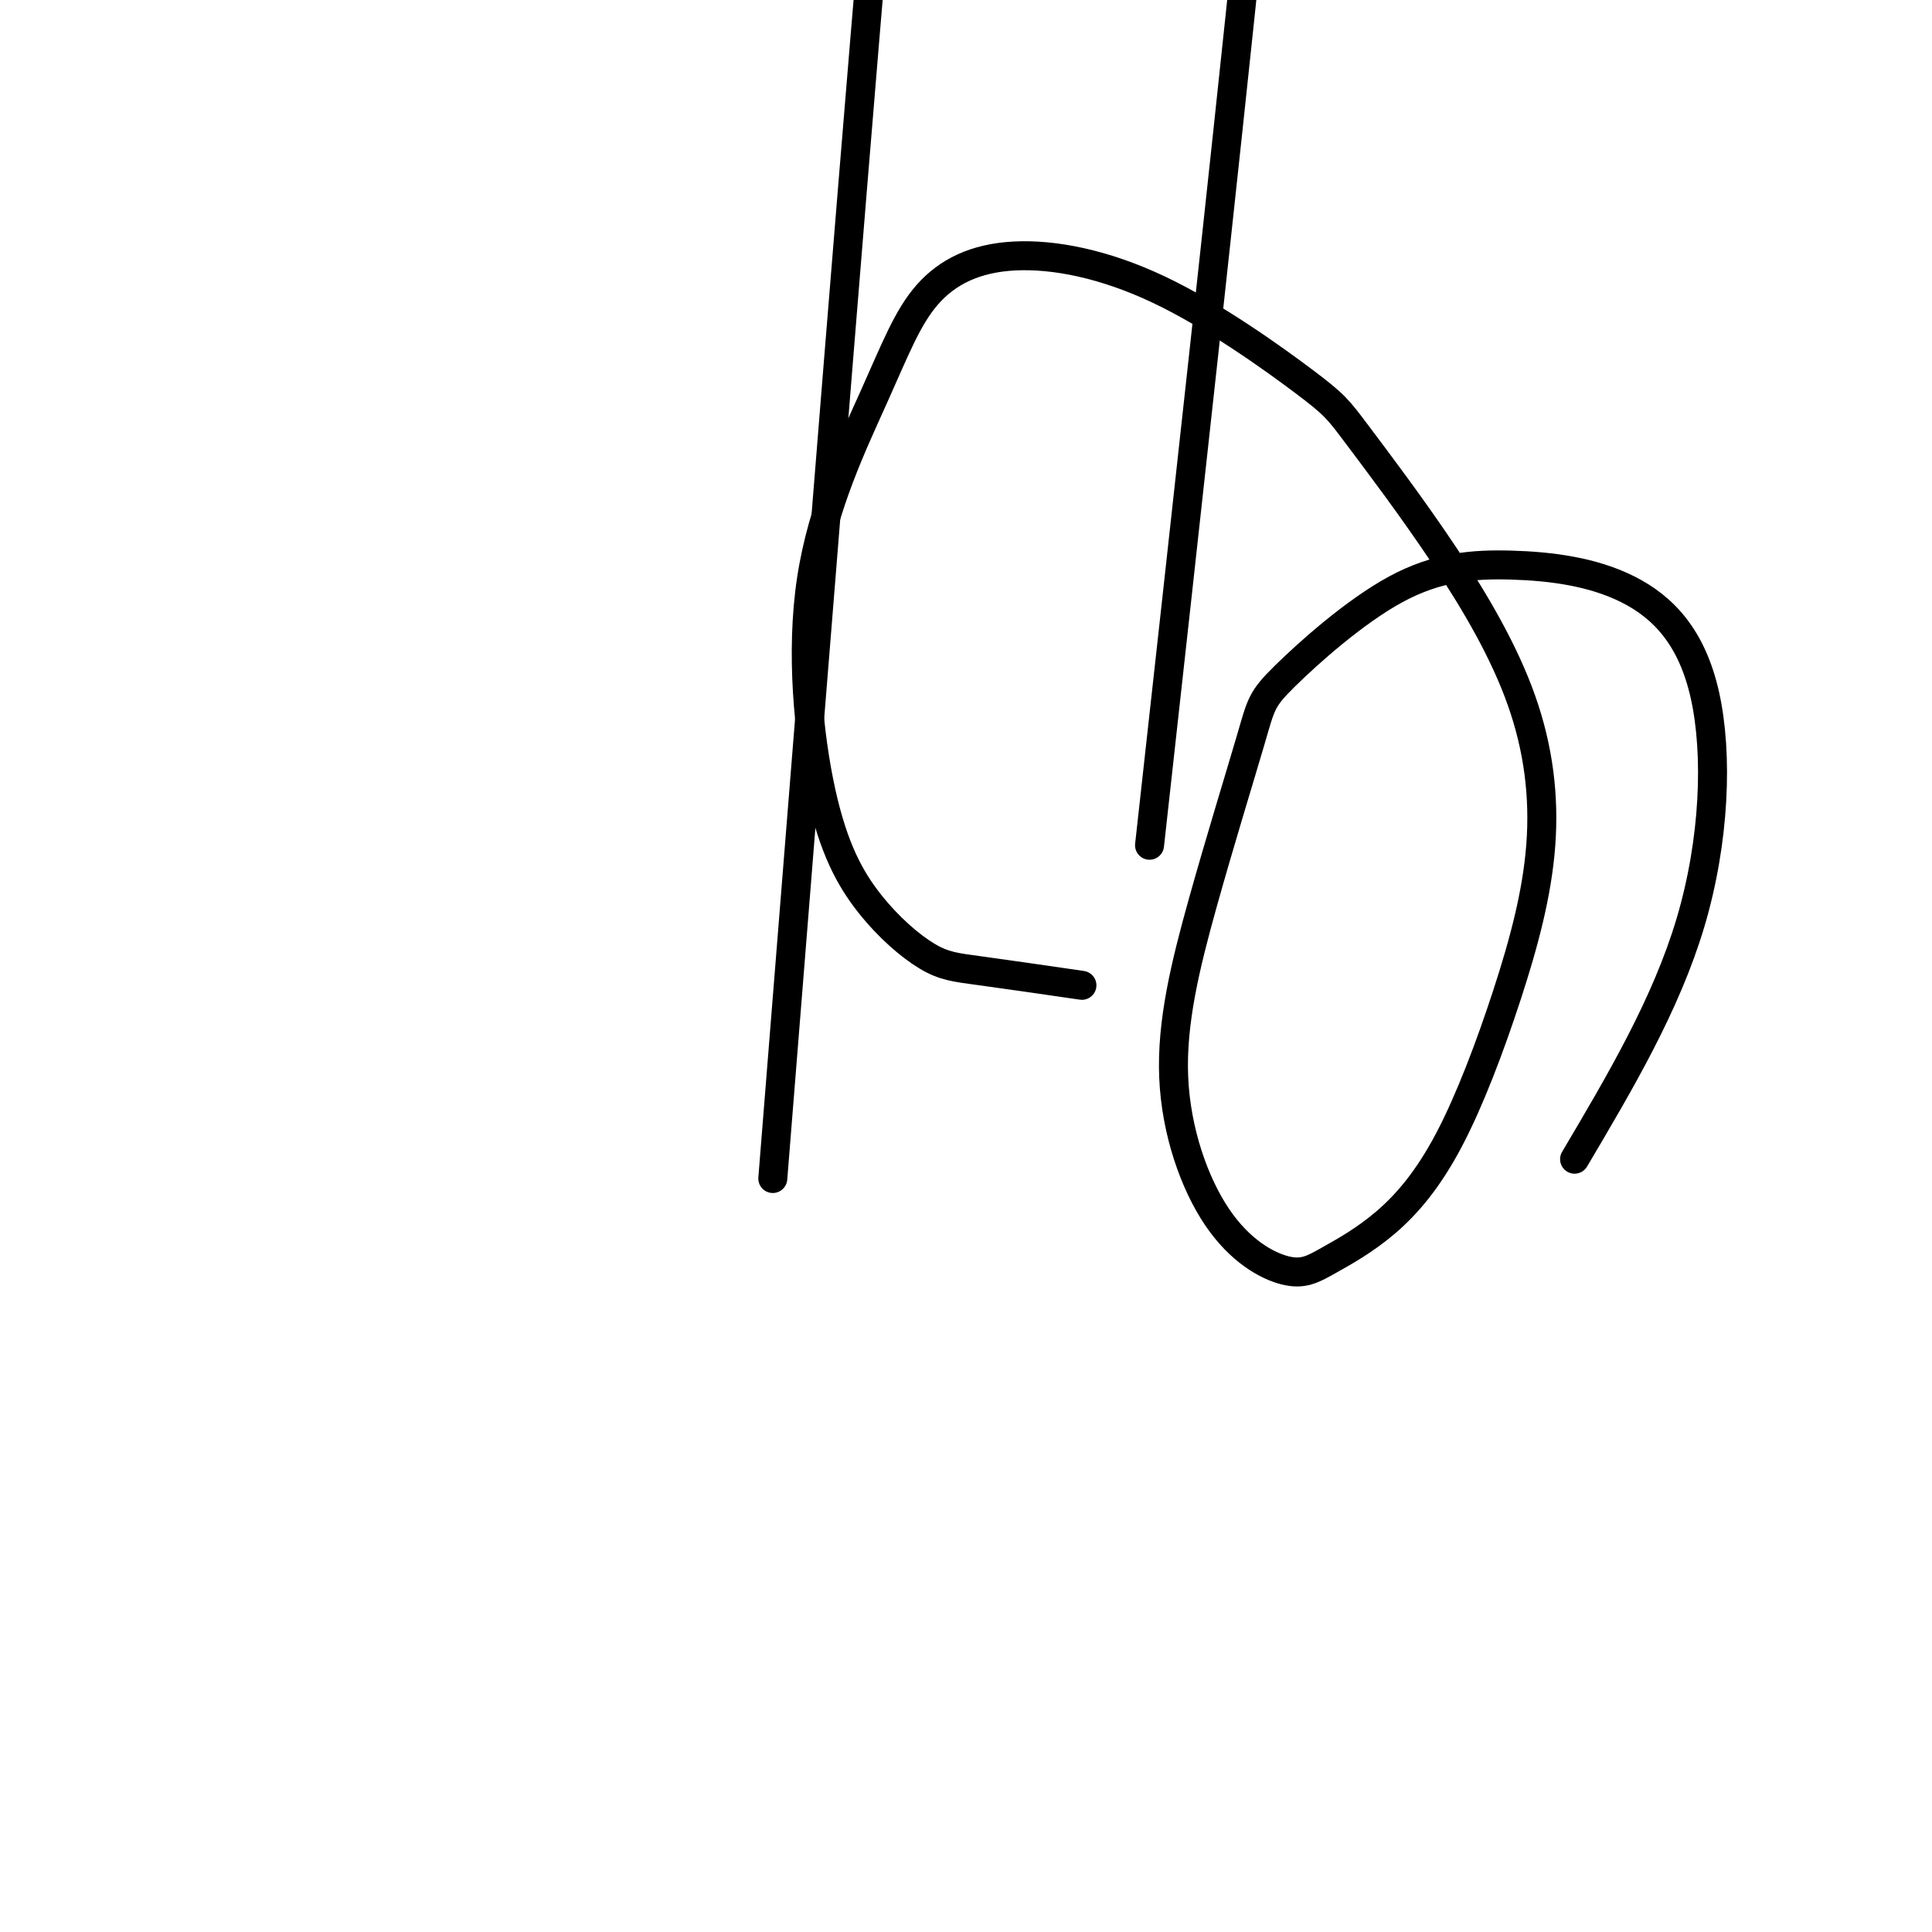 <svg viewBox='0 0 400 400' version='1.1' xmlns='http://www.w3.org/2000/svg' xmlns:xlink='http://www.w3.org/1999/xlink'><g fill='none' stroke='#000000' stroke-width='6' stroke-linecap='round' stroke-linejoin='round'><path d='M160,244c9.516,-119.003 19.033,-238.007 23,-282c3.967,-43.993 2.385,-12.976 2,-2c-0.385,10.976 0.427,1.913 2,-3c1.573,-4.913 3.905,-5.674 7,-8c3.095,-2.326 6.951,-6.216 10,-9c3.049,-2.784 5.291,-4.460 8,-7c2.709,-2.540 5.884,-5.943 9,-9c3.116,-3.057 6.173,-5.767 9,-9c2.827,-3.233 5.424,-6.990 8,-10c2.576,-3.010 5.132,-5.272 7,-7c1.868,-1.728 3.048,-2.920 4,-4c0.952,-1.080 1.678,-2.046 3,-4c1.322,-1.954 3.241,-4.896 4,-6c0.759,-1.104 0.356,-0.370 1,-1c0.644,-0.630 2.333,-2.623 3,-4c0.667,-1.377 0.311,-2.136 1,-4c0.689,-1.864 2.422,-4.832 3,-6c0.578,-1.168 -0.000,-0.537 0,-1c0.000,-0.463 0.578,-2.022 1,-3c0.422,-0.978 0.686,-1.375 1,-2c0.314,-0.625 0.676,-1.478 1,-2c0.324,-0.522 0.609,-0.715 1,-1c0.391,-0.285 0.889,-0.664 1,-1c0.111,-0.336 -0.167,-0.629 0,-1c0.167,-0.371 0.777,-0.821 1,-1c0.223,-0.179 0.060,-0.087 0,0c-0.060,0.087 -0.017,0.168 0,0c0.017,-0.168 0.009,-0.584 0,-1'/><path d='M270,-144c-1.833,46.833 -16.917,182.917 -32,319'/><path d='M224,204c-7.923,-1.152 -15.847,-2.303 -21,-3c-5.153,-0.697 -7.536,-0.939 -11,-3c-3.464,-2.061 -8.010,-5.941 -12,-11c-3.990,-5.059 -7.424,-11.296 -10,-23c-2.576,-11.704 -4.295,-28.875 -2,-44c2.295,-15.125 8.603,-28.205 13,-38c4.397,-9.795 6.881,-16.305 11,-21c4.119,-4.695 9.871,-7.573 18,-8c8.129,-0.427 18.635,1.599 30,7c11.365,5.401 23.590,14.179 30,19c6.410,4.821 7.007,5.686 11,11c3.993,5.314 11.382,15.079 18,25c6.618,9.921 12.464,19.999 16,30c3.536,10.001 4.762,19.925 4,30c-0.762,10.075 -3.511,20.302 -7,31c-3.489,10.698 -7.716,21.866 -12,30c-4.284,8.134 -8.624,13.234 -13,17c-4.376,3.766 -8.788,6.200 -12,8c-3.212,1.800 -5.225,2.967 -9,2c-3.775,-0.967 -9.312,-4.069 -14,-11c-4.688,-6.931 -8.527,-17.691 -9,-29c-0.473,-11.309 2.418,-23.165 6,-36c3.582,-12.835 7.853,-26.648 10,-34c2.147,-7.352 2.170,-8.243 7,-13c4.830,-4.757 14.467,-13.380 23,-18c8.533,-4.620 15.963,-5.238 24,-5c8.037,0.238 16.680,1.332 24,5c7.320,3.668 13.317,9.911 16,22c2.683,12.089 2.052,30.026 -3,47c-5.052,16.974 -14.526,32.987 -24,49'/></g>
</svg>